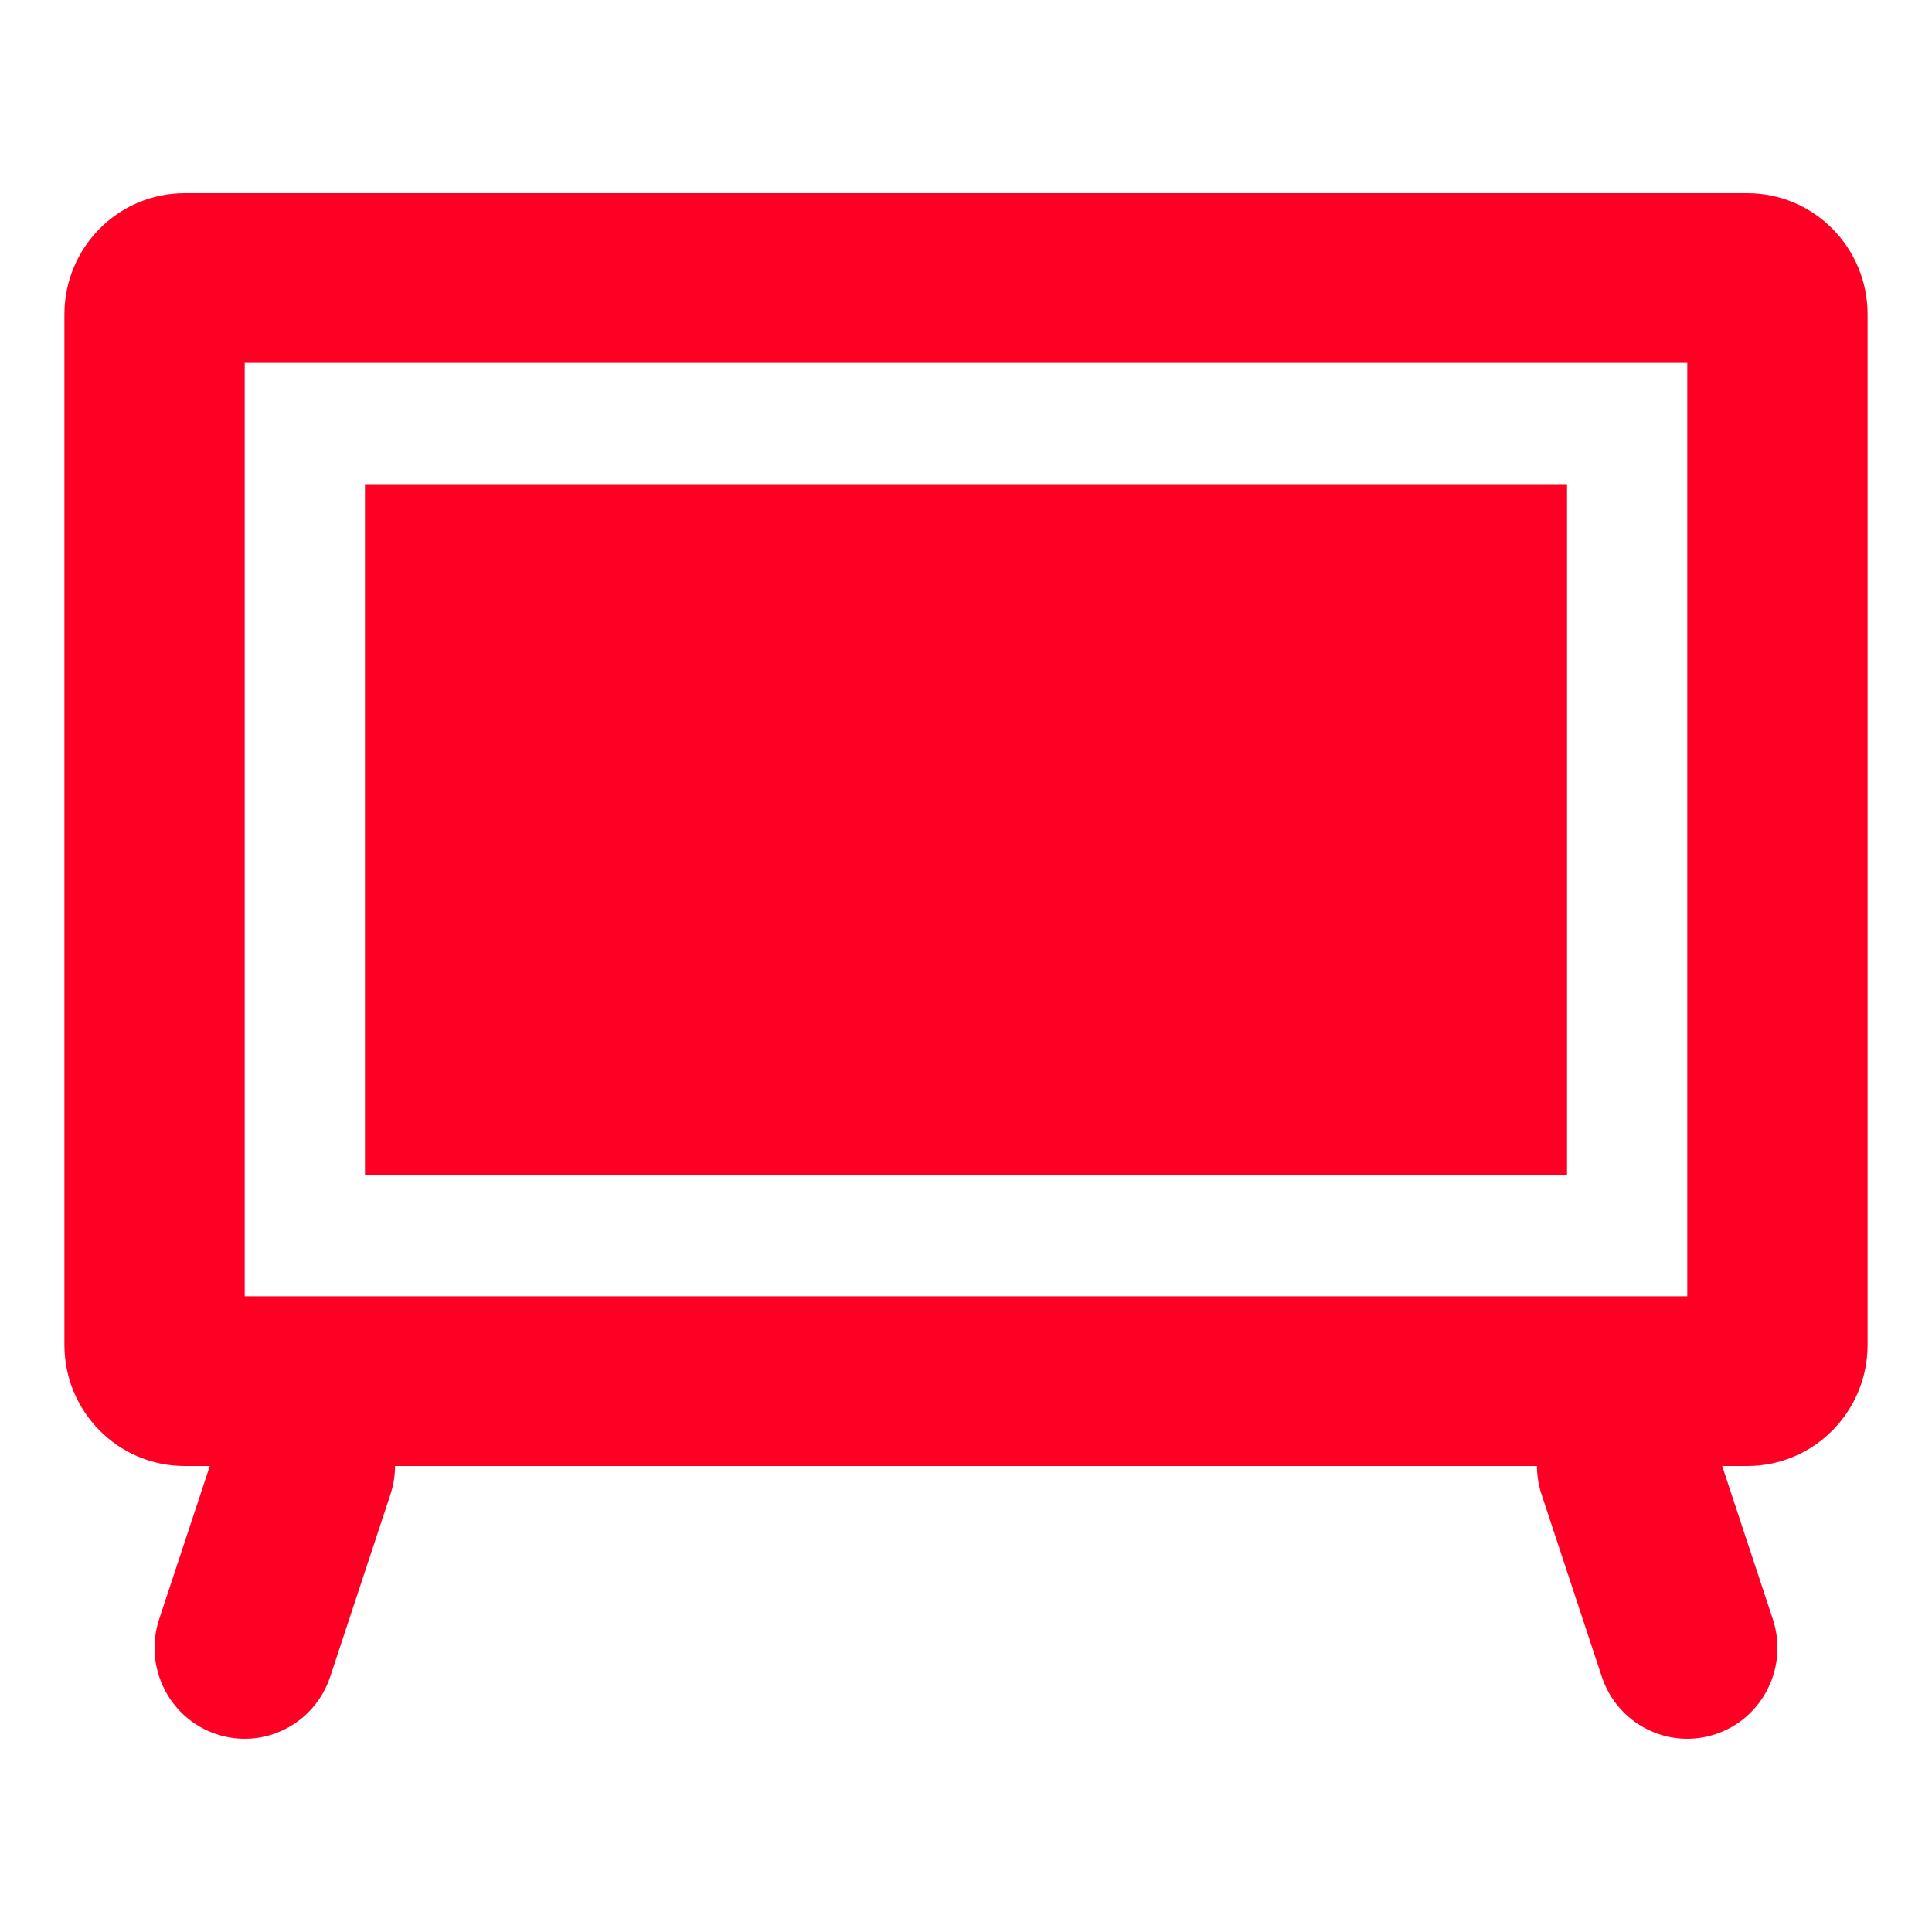 <svg width="30" height="30" viewBox="0 0 30 30" fill="none" xmlns="http://www.w3.org/2000/svg">
  <path d="M24.333 7.518H5.667V18.247H24.333V7.518Z" fill="#FF0025" />
  <path fill-rule="evenodd" clip-rule="evenodd"
    d="M1 4.882C1 3.843 1.836 3 2.867 3H27.133C28.164 3 29 3.843 29 4.882V20.882C29 21.922 28.164 22.764 27.133 22.764H26.742L27.528 25.141C27.773 25.881 27.376 26.681 26.643 26.927C25.909 27.174 25.116 26.774 24.872 26.034L23.939 23.211C23.89 23.063 23.866 22.912 23.866 22.764H6.134C6.134 22.912 6.11 23.063 6.061 23.211L5.128 26.034C4.884 26.774 4.091 27.174 3.357 26.927C2.624 26.681 2.227 25.881 2.472 25.141L3.258 22.764H2.867C1.836 22.764 1 21.922 1 20.882V4.882ZM3.8 5.635V20.129H26.2V5.635H3.8Z"
    fill="#FF0025" />
</svg>